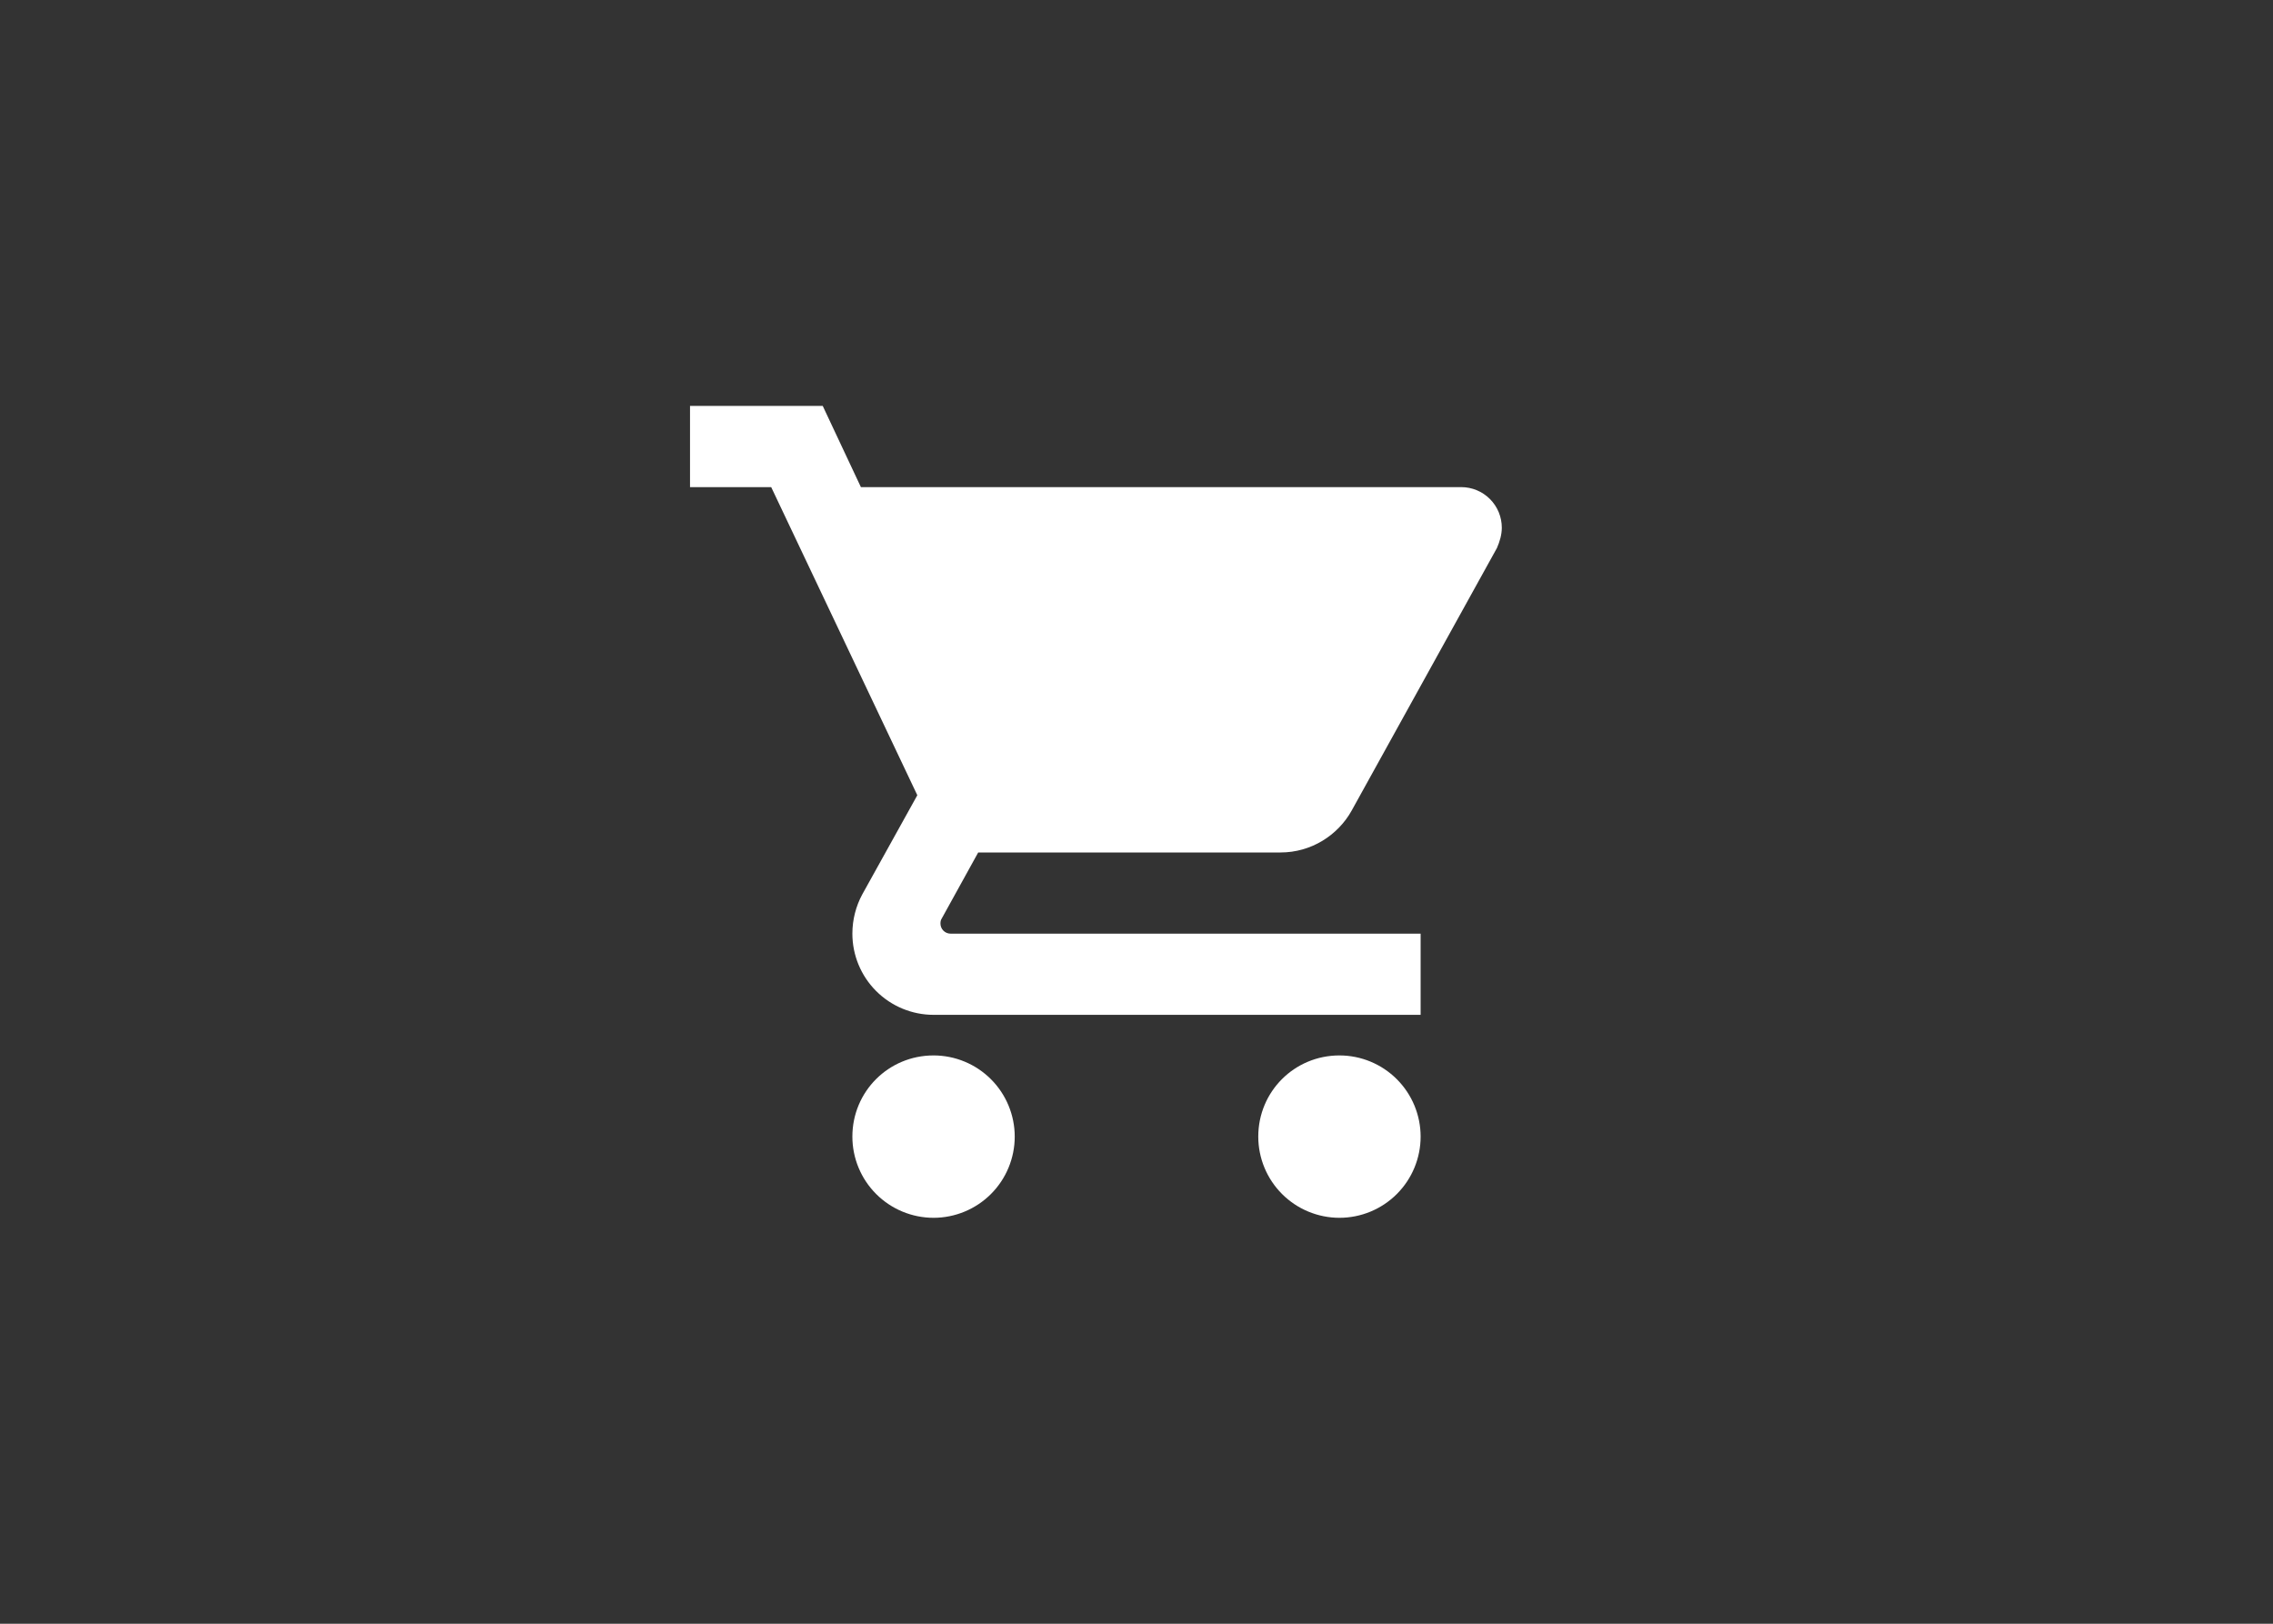 <svg width="56" height="40" viewBox="0 0 56 40" fill="none" xmlns="http://www.w3.org/2000/svg">
<rect x="0" y="0" width="56" height="40" fill="#333333" stroke="none"/>
<path d="M33 26C31.89 26 31 26.89 31 28C31 28.53 31.211 29.039 31.586 29.414C31.961 29.789 32.47 30 33 30C33.53 30 34.039 29.789 34.414 29.414C34.789 29.039 35 28.53 35 28C35 27.47 34.789 26.961 34.414 26.586C34.039 26.211 33.53 26 33 26ZM17 10V12H19L22.6 19.59L21.24 22.04C21.09 22.32 21 22.65 21 23C21 23.53 21.211 24.039 21.586 24.414C21.961 24.789 22.47 25 23 25H35V23H23.42C23.354 23 23.29 22.974 23.243 22.927C23.196 22.88 23.17 22.816 23.17 22.75C23.17 22.7 23.18 22.66 23.2 22.63L24.1 21H31.55C32.3 21 32.96 20.58 33.3 19.97L36.88 13.5C36.95 13.34 37 13.17 37 13C37 12.735 36.895 12.48 36.707 12.293C36.52 12.105 36.265 12 36 12H21.21L20.27 10M23 26C21.89 26 21 26.89 21 28C21 28.53 21.211 29.039 21.586 29.414C21.961 29.789 22.47 30 23 30C23.53 30 24.039 29.789 24.414 29.414C24.789 29.039 25 28.53 25 28C25 27.47 24.789 26.961 24.414 26.586C24.039 26.211 23.53 26 23 26Z" fill="white"/>
</svg>

